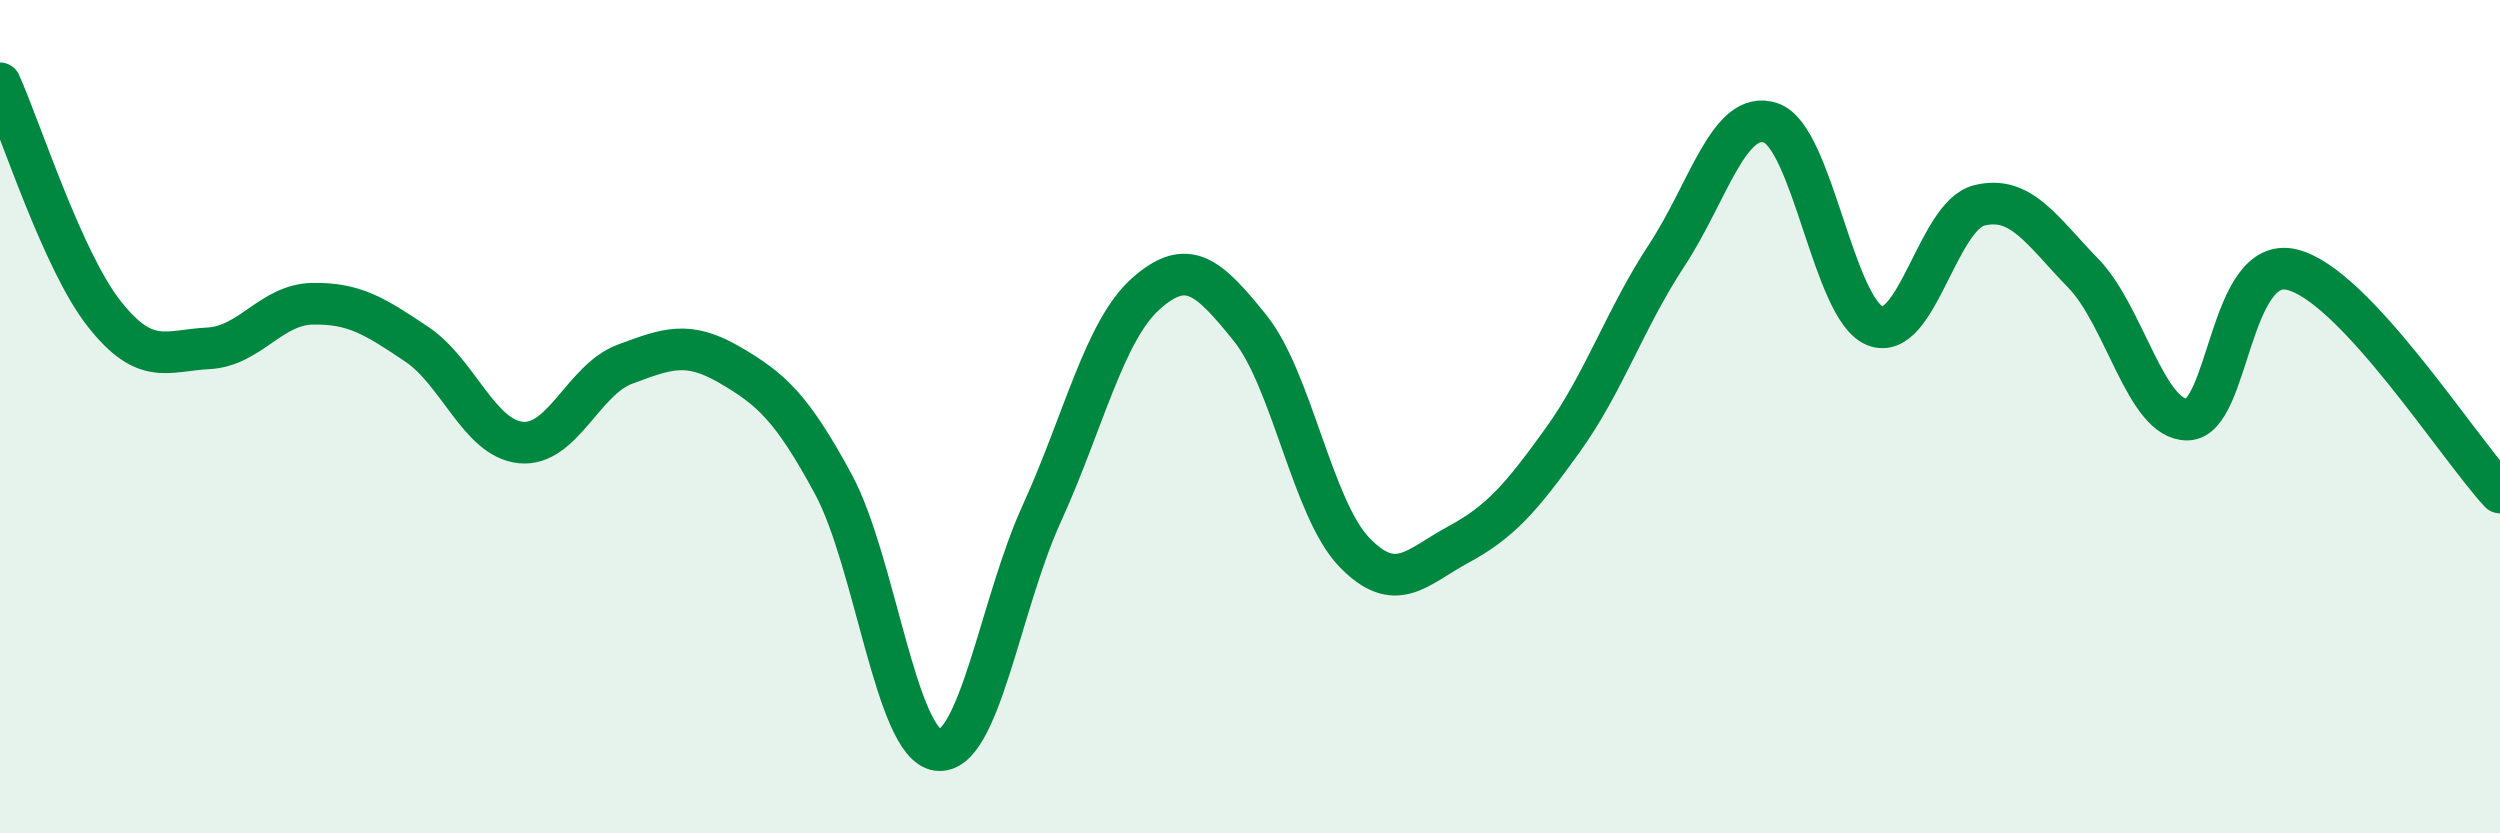 
    <svg width="60" height="20" viewBox="0 0 60 20" xmlns="http://www.w3.org/2000/svg">
      <path
        d="M 0,2 C 0.5,3.11 1.5,6.26 2.5,7.53 C 3.5,8.8 4,8.41 5,8.36 C 6,8.31 6.5,7.31 7.5,7.29 C 8.5,7.27 9,7.59 10,8.26 C 11,8.93 11.5,10.52 12.5,10.62 C 13.5,10.72 14,9.11 15,8.74 C 16,8.37 16.5,8.17 17.5,8.75 C 18.5,9.33 19,9.77 20,11.62 C 21,13.47 21.5,17.86 22.5,18 C 23.5,18.14 24,14.52 25,12.33 C 26,10.14 26.5,7.94 27.5,7.05 C 28.5,6.16 29,6.63 30,7.87 C 31,9.11 31.5,12.21 32.5,13.25 C 33.5,14.29 34,13.61 35,13.07 C 36,12.53 36.5,11.96 37.5,10.57 C 38.5,9.18 39,7.65 40,6.13 C 41,4.61 41.5,2.61 42.5,2.95 C 43.5,3.29 44,7.42 45,7.82 C 46,8.22 46.5,5.18 47.5,4.93 C 48.5,4.68 49,5.53 50,6.56 C 51,7.59 51.5,10.09 52.5,10.07 C 53.5,10.05 53.5,6.12 55,6.47 C 56.5,6.82 59,10.75 60,11.82L60 20L0 20Z"
        fill="#008740"
        opacity="0.1"
        stroke-linecap="round"
        stroke-linejoin="round"
      />
      <path
        d="M 0,2 C 0.5,3.11 1.5,6.26 2.5,7.53 C 3.5,8.8 4,8.41 5,8.36 C 6,8.31 6.5,7.31 7.5,7.29 C 8.5,7.27 9,7.59 10,8.26 C 11,8.93 11.5,10.52 12.5,10.62 C 13.5,10.72 14,9.11 15,8.74 C 16,8.37 16.5,8.17 17.5,8.75 C 18.5,9.33 19,9.77 20,11.62 C 21,13.47 21.5,17.86 22.5,18 C 23.5,18.14 24,14.52 25,12.33 C 26,10.14 26.5,7.94 27.5,7.05 C 28.5,6.16 29,6.63 30,7.87 C 31,9.11 31.5,12.21 32.5,13.25 C 33.5,14.29 34,13.61 35,13.07 C 36,12.53 36.5,11.96 37.5,10.57 C 38.5,9.18 39,7.65 40,6.13 C 41,4.61 41.5,2.61 42.5,2.95 C 43.5,3.29 44,7.42 45,7.82 C 46,8.22 46.5,5.18 47.5,4.93 C 48.5,4.68 49,5.53 50,6.56 C 51,7.59 51.5,10.09 52.5,10.07 C 53.5,10.05 53.5,6.12 55,6.47 C 56.5,6.82 59,10.75 60,11.82"
        stroke="#008740"
        stroke-width="1"
        fill="none"
        stroke-linecap="round"
        stroke-linejoin="round"
      />
    </svg>
  